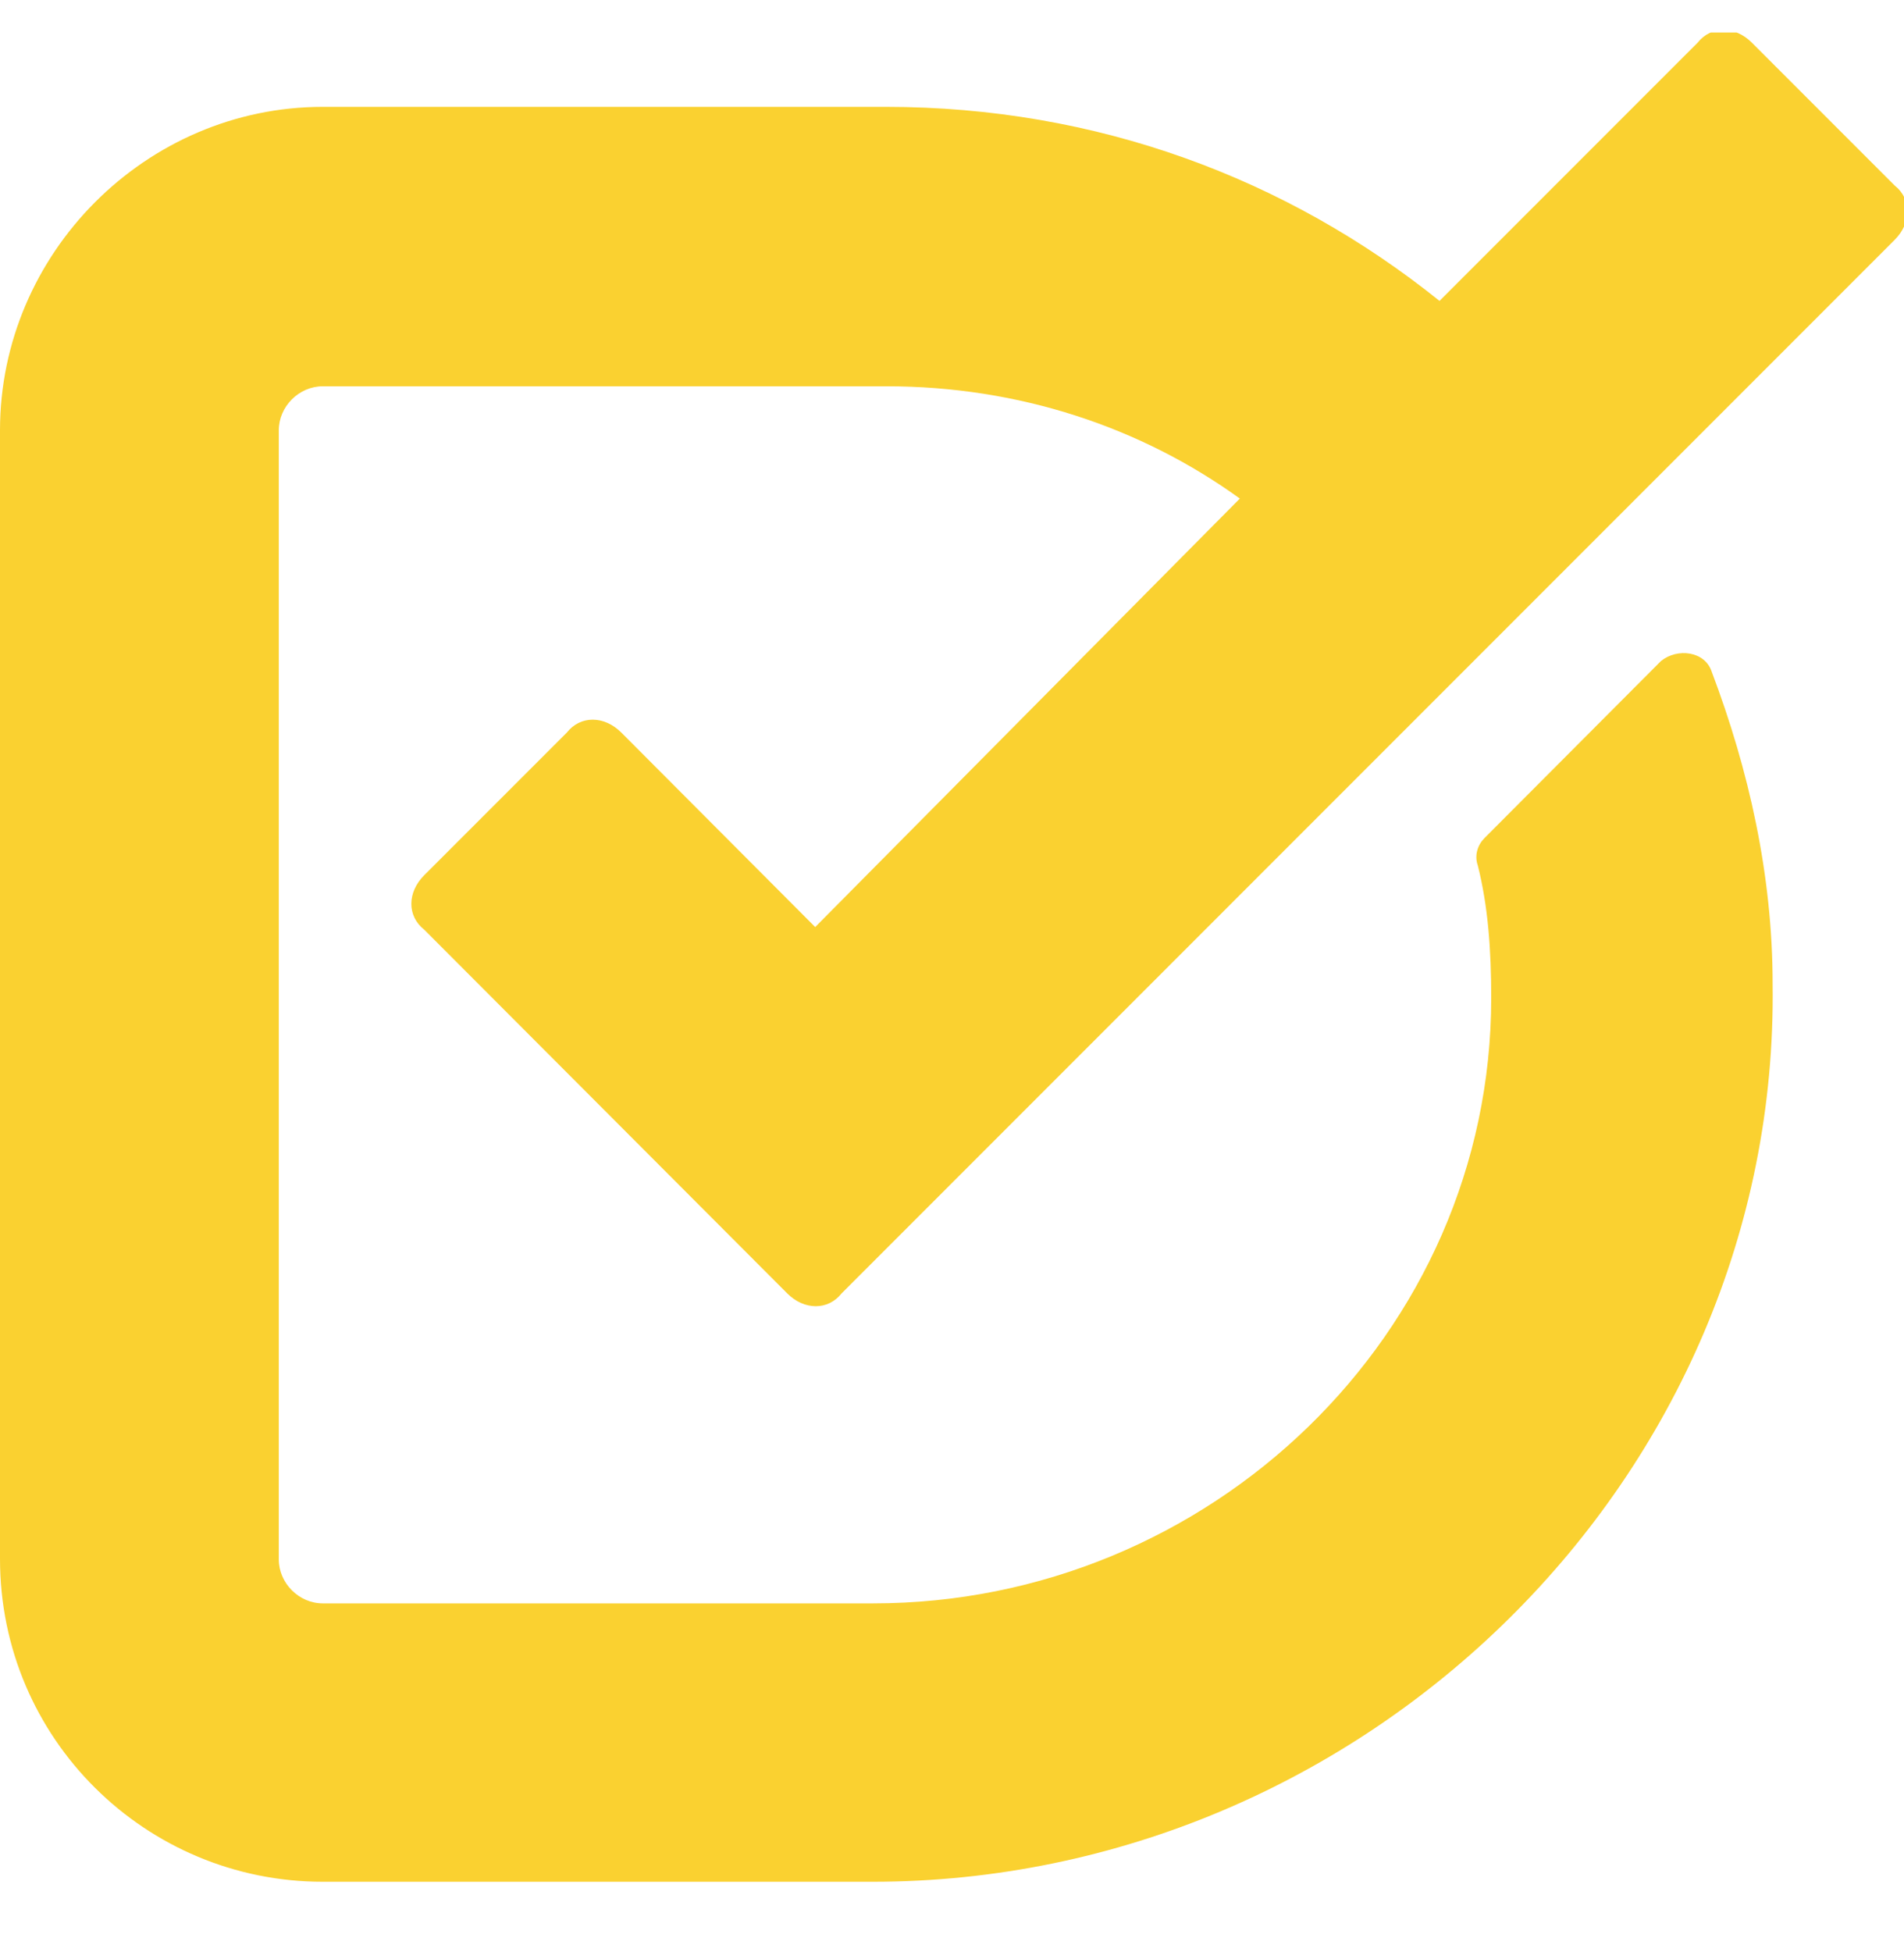 <svg width="40" height="41" viewBox="0 0 40 41" fill="none" xmlns="http://www.w3.org/2000/svg">
<g clip-path="url(#clip0_14173_15199)">
<path d="M13.051 15.382C12.692 15.024 12.192 15.024 11.91 15.382L8.911 18.381C8.552 18.74 8.552 19.24 8.911 19.522L16.539 27.162C16.898 27.52 17.397 27.52 17.68 27.162L39.804 5.037C40.163 4.678 40.163 4.179 39.804 3.896L36.805 0.897C36.447 0.538 35.947 0.538 35.664 0.897L30.242 6.319C27.036 3.744 23.037 2.244 18.614 2.244H6.781C3.064 2.244 0 5.32 0 9.036V32.736C0 36.518 3.064 39.517 6.781 39.517H18.332C28.677 39.517 37.381 31.019 37.24 20.663C37.24 18.381 36.74 16.165 35.958 14.1C35.816 13.676 35.24 13.6 34.893 13.883L31.187 17.599C31.046 17.74 30.97 17.957 31.046 18.175C31.263 19.033 31.328 19.957 31.328 20.957C31.328 28.02 25.406 33.671 18.343 33.671H6.781C6.281 33.671 5.857 33.247 5.857 32.747V9.036C5.857 8.536 6.281 8.112 6.781 8.112H18.625C21.407 8.112 23.972 8.971 26.047 10.47L17.126 19.468L13.051 15.382Z" fill="#FAD130"/>
</g>
<defs>
<clipPath id="clip0_14173_15199">
<rect width="40" height="40" fill="white" transform="translate(0 0.683)"/>
</clipPath>
</defs>
</svg>
